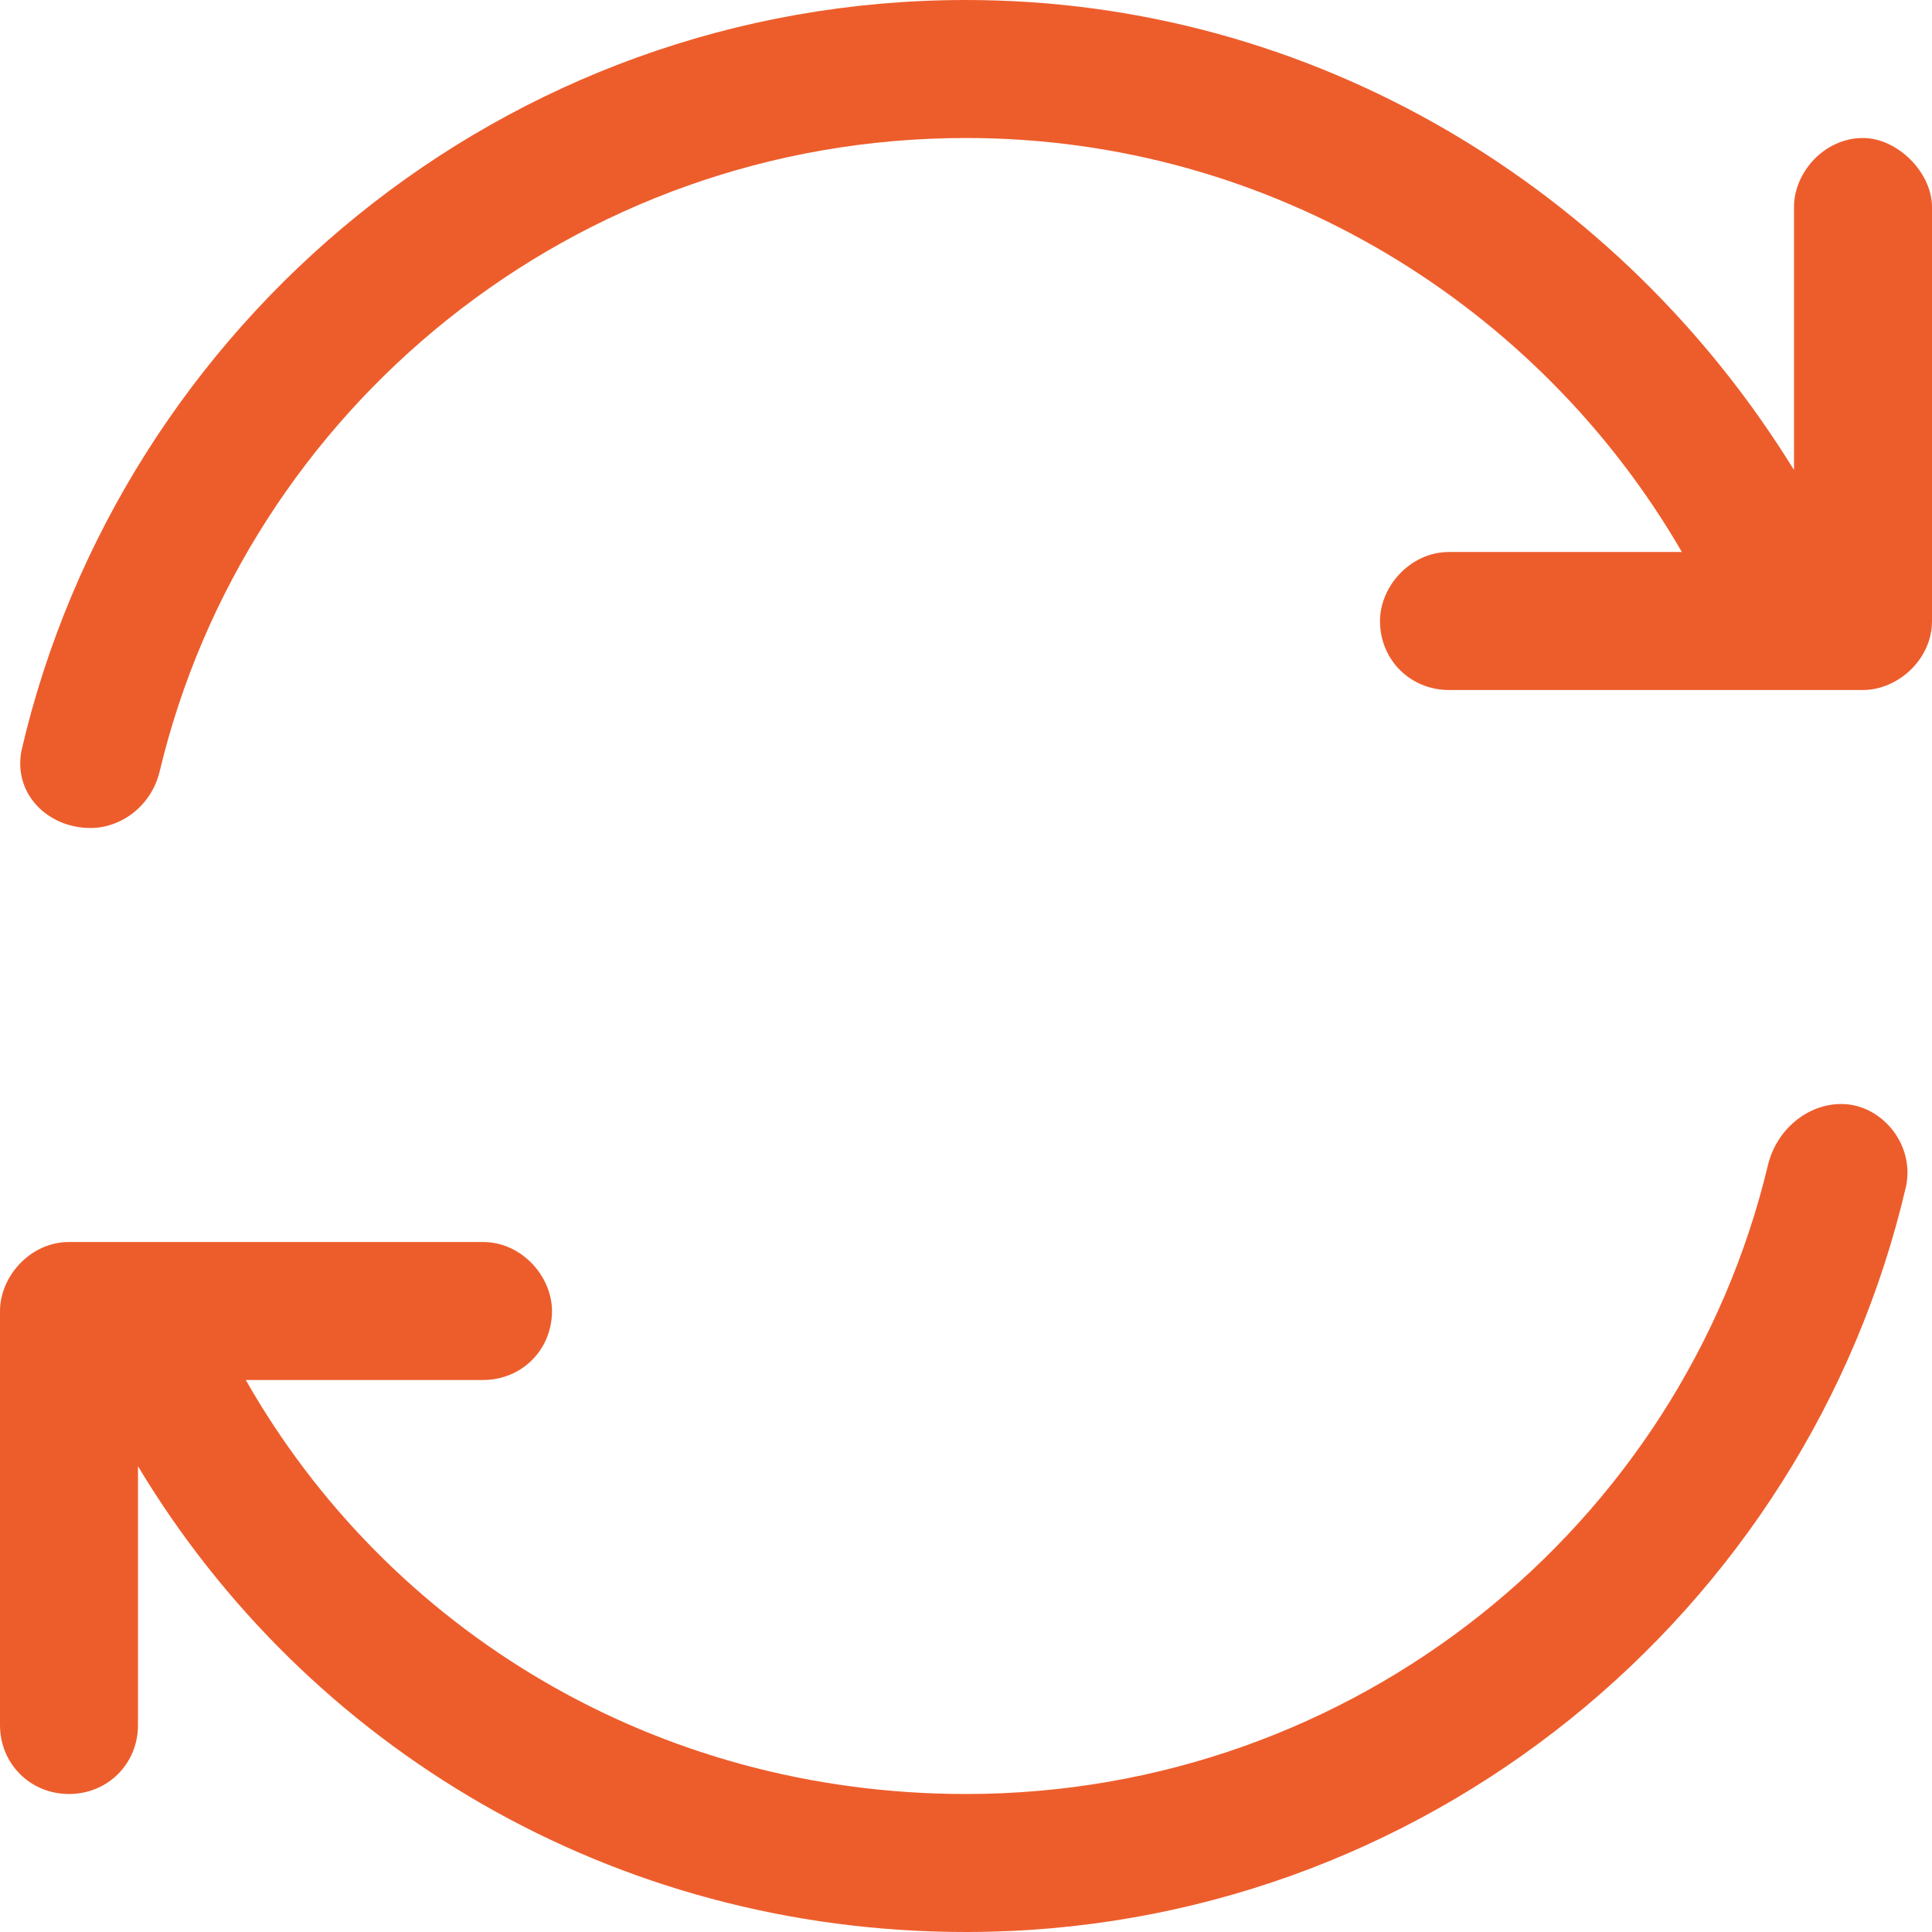 <?xml version="1.0" encoding="UTF-8"?>
<svg xmlns="http://www.w3.org/2000/svg" width="28" height="28" viewBox="0 0 28 28" fill="none">
  <path d="M2.312 11.188C2.188 11.688 1.75 12 1.312 12C0.688 12 0.188 11.5 0.312 10.875C1.75 4.688 7.312 0 14 0C19.062 0 23.5 2.75 26 6.812V3C26 2.5 26.438 2 27 2C27.5 2 28 2.5 28 3V9C28 9.562 27.5 10 27 10H26H21C20.438 10 20 9.562 20 9C20 8.5 20.438 8 21 8H24.375C22.312 4.438 18.438 2 14 2C8.312 2 3.562 5.938 2.312 11.188ZM25.625 16.875C25.75 16.375 26.188 16 26.688 16C27.25 16 27.75 16.562 27.625 17.188C26.188 23.375 20.625 28 14 28C8.875 28 4.438 25.312 2 21.25V25C2 25.562 1.562 26 1 26C0.438 26 0 25.562 0 25V19C0 18.5 0.438 18 1 18H1.938H7C7.562 18 8 18.5 8 19C8 19.562 7.562 20 7 20H3.562C5.625 23.625 9.5 26 14 26C19.625 26 24.375 22.125 25.625 16.875Z" fill="#ED5D2C"></path>
</svg>

